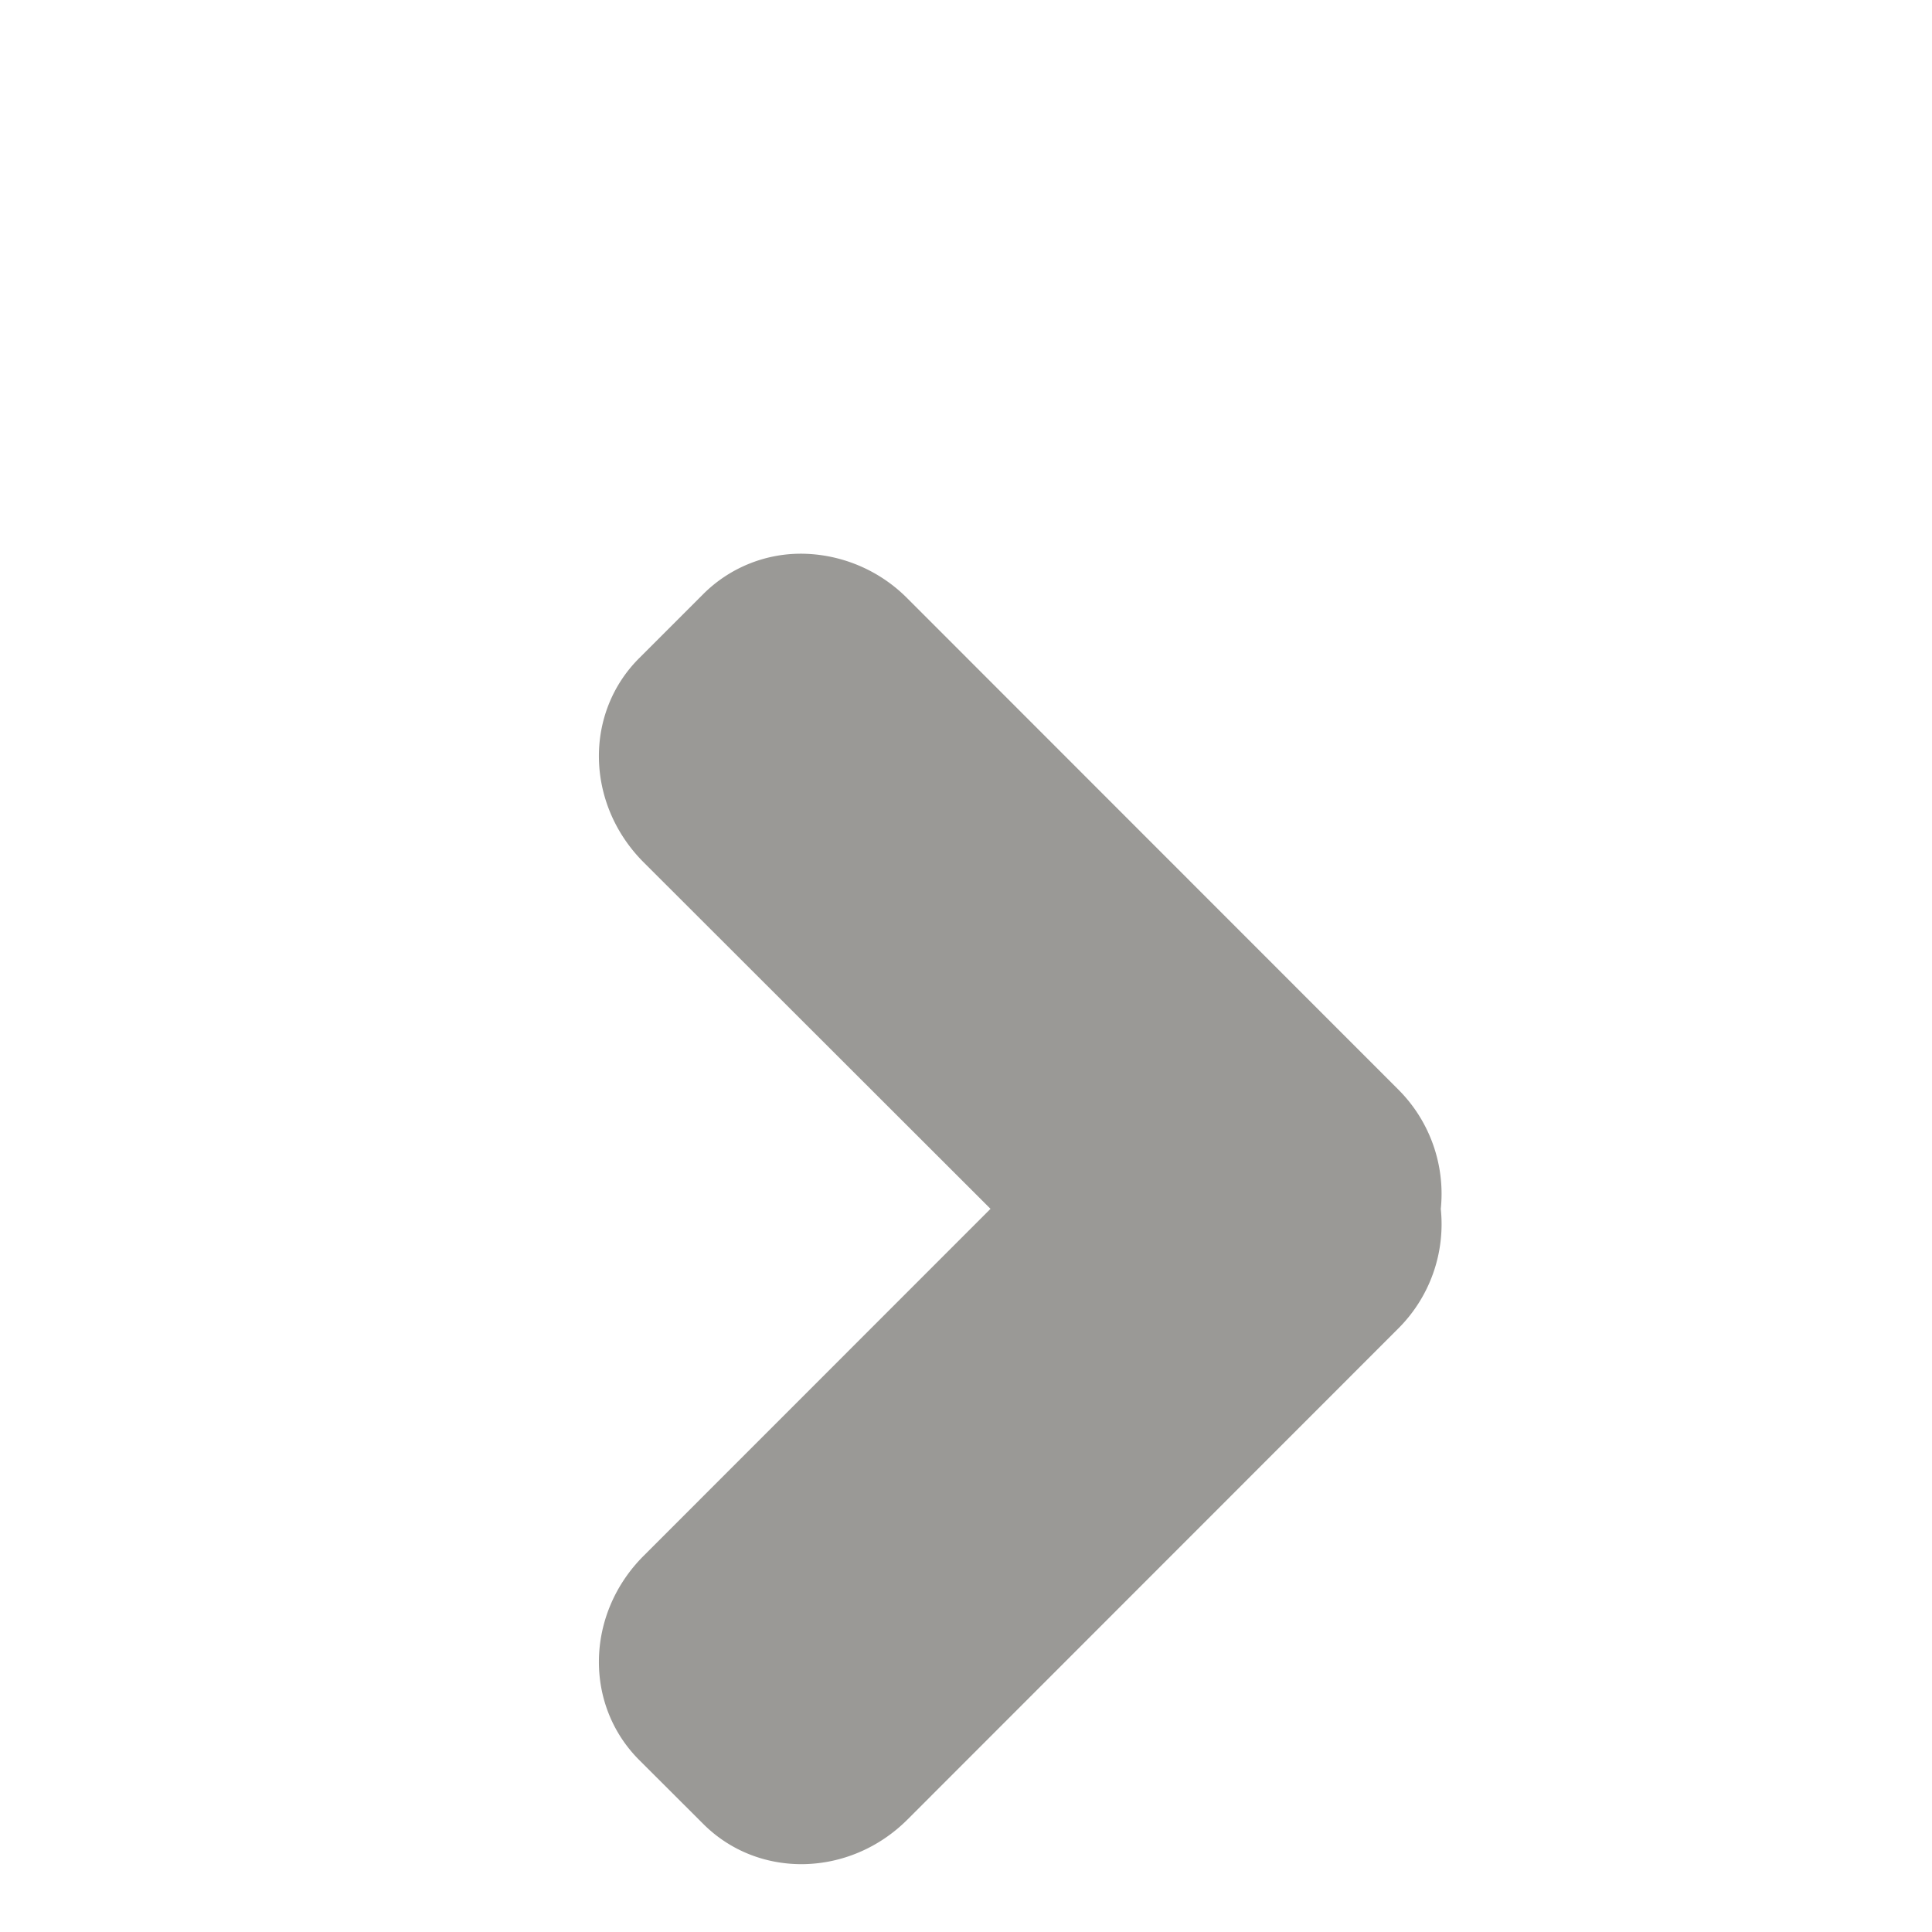 <svg xmlns="http://www.w3.org/2000/svg" height="16" width="16"><path d="M6.662 4.586a1.143 1.143 0 00-.838.334l-.531.531c-.458.458-.442 1.21.037 1.69l2.873 2.87-2.873 2.874c-.479.479-.495 1.231-.037 1.69l.531.53c.458.458 1.213.442 1.692-.037l4.068-4.07a1.22 1.22 0 00.348-.986 1.22 1.22 0 00-.348-.985l-4.068-4.07a1.249 1.249 0 00-.854-.371z" fill="#9a9996"/></svg>
